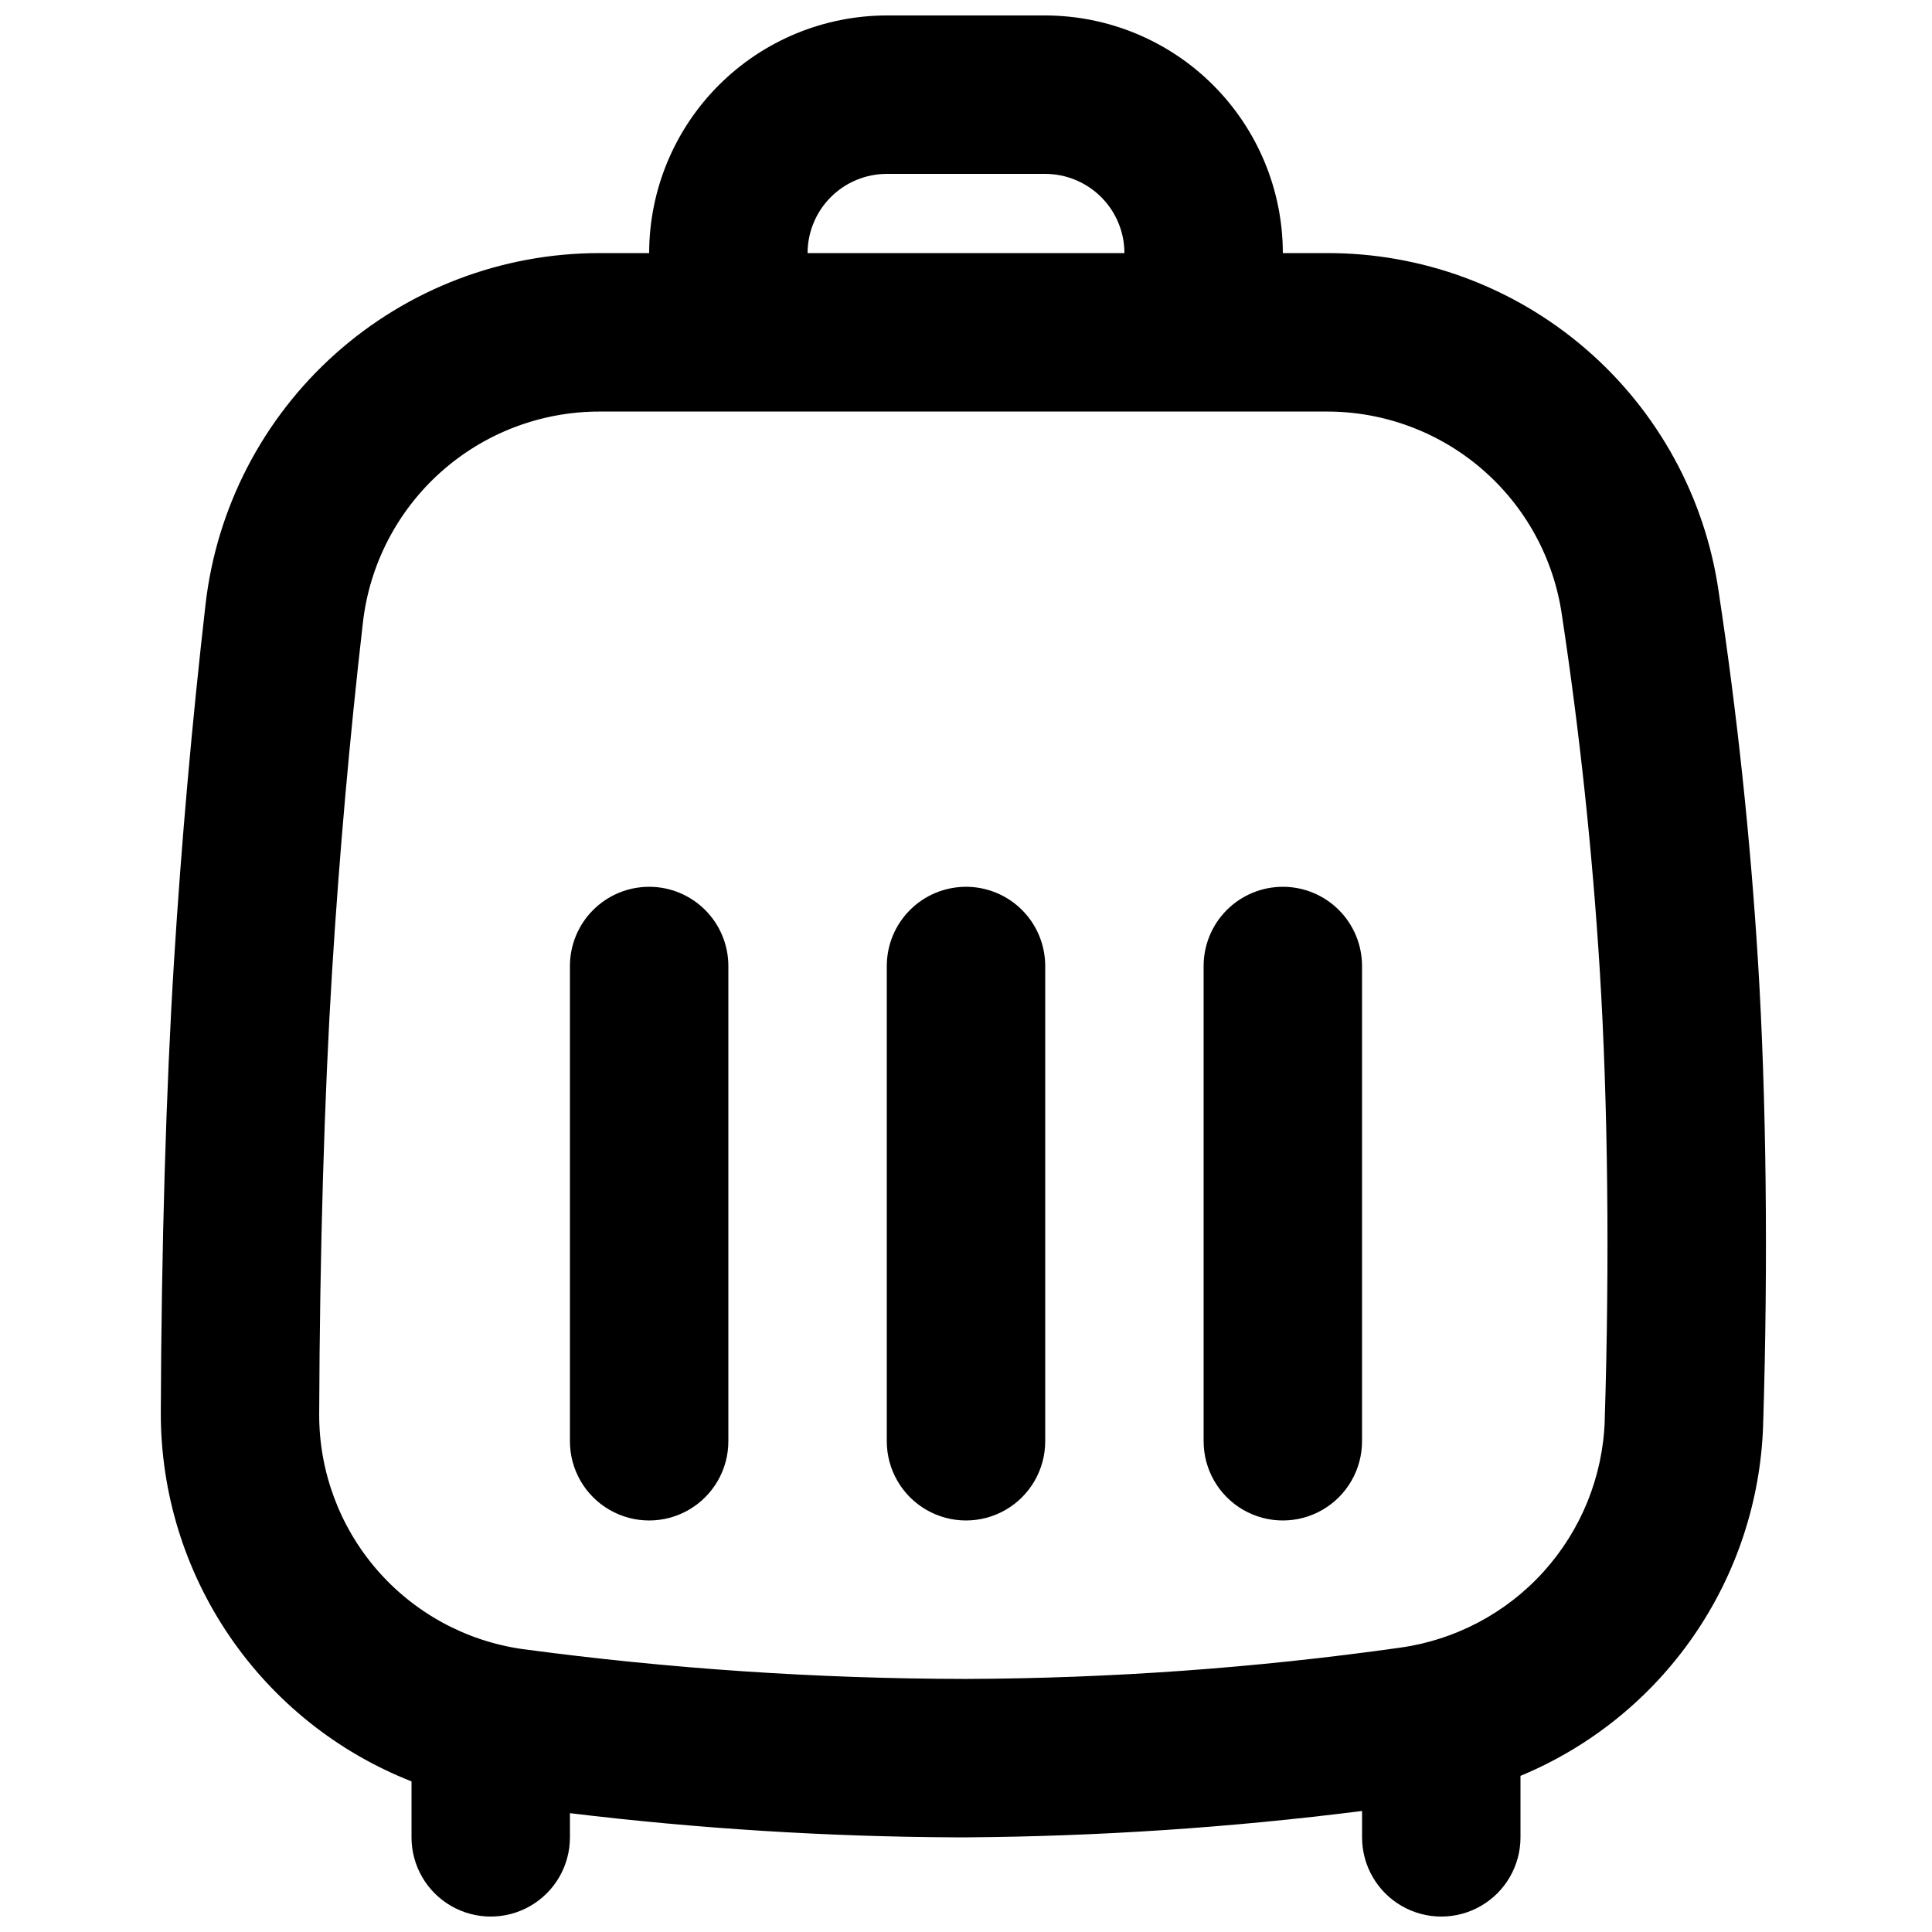 <?xml version="1.0" encoding="UTF-8"?>
<!-- Uploaded to: ICON Repo, www.iconrepo.com, Generator: ICON Repo Mixer Tools -->
<svg width="800px" height="800px" version="1.1" viewBox="144 144 512 512" xmlns="http://www.w3.org/2000/svg">
 <defs>
  <clipPath id="a">
   <path d="m186 148.09h426v503.81h-426z"/>
  </clipPath>
 </defs>
 <g clip-path="url(#a)">
  <path d="m609.88 398.71c-2.008-32.566-5.512-65.551-10.434-98.031-3.617-24.945-16.117-47.746-35.207-64.211-19.086-16.461-43.473-25.48-68.68-25.395h-11.594c-0.016-16.695-6.656-32.703-18.465-44.512-11.805-11.805-27.812-18.445-44.508-18.465h-41.984c-16.699 0.02-32.707 6.66-44.512 18.465-11.805 11.809-18.449 27.816-18.465 44.512h-13.203c-25.797 0.004-50.695 9.5-69.941 26.68-19.246 17.18-31.5 40.84-34.426 66.473-3.57 31.254-6.387 63.035-8.344 94.477-2.113 33.926-3.359 76.516-3.504 119.93v-0.004c0.012 21.039 6.356 41.586 18.207 58.965 11.848 17.383 28.656 30.797 48.234 38.492v14.832c0 7.5 4 14.43 10.496 18.18 6.496 3.75 14.496 3.75 20.992 0 6.496-3.75 10.496-10.68 10.496-18.18v-6.41c33.98 4.117 68.176 6.258 102.41 6.41h2.613c35.074-0.25 70.102-2.586 104.9-6.992v6.992c0 7.5 4.004 14.43 10.496 18.18 6.496 3.75 14.5 3.75 20.992 0 6.496-3.75 10.496-10.68 10.496-18.18v-16.297c18.504-7.676 34.41-20.516 45.812-36.988 11.398-16.469 17.82-35.875 18.488-55.898 1.352-43.297 0.859-86.992-1.363-123.02zm-230.87-208.63h41.984c5.562 0.008 10.898 2.223 14.836 6.156 3.934 3.934 6.148 9.27 6.156 14.836h-83.969c0.008-5.566 2.219-10.902 6.156-14.836 3.934-3.934 9.27-6.148 14.836-6.156zm190.27 330.34h-0.004c-0.496 14.848-6.231 29.039-16.188 40.066-9.953 11.027-23.488 18.176-38.207 20.184-38.082 5.367-76.488 8.129-114.95 8.262-39.34-0.051-78.637-2.699-117.63-7.93-14.949-2.16-28.613-9.645-38.484-21.082-9.867-11.434-15.273-26.047-15.227-41.148 0.145-42.613 1.363-84.328 3.422-117.46 1.906-30.711 4.652-61.758 8.16-92.293 1.75-15.391 9.102-29.602 20.656-39.922 11.555-10.316 26.5-16.023 41.992-16.031h192.73c15.148-0.039 29.801 5.398 41.258 15.305 11.461 9.906 18.957 23.617 21.113 38.609 4.734 31.25 8.109 62.977 10.047 94.32 2.152 34.789 2.613 77.09 1.301 119.12z"/>
 </g>
 <path d="m316.03 379.01c-5.57 0-10.906 2.211-14.844 6.148-3.938 3.934-6.148 9.273-6.148 14.844v125.95-0.004c0 7.5 4 14.43 10.496 18.18 6.492 3.75 14.496 3.75 20.992 0 6.492-3.75 10.496-10.68 10.496-18.18v-125.95c0-5.57-2.211-10.91-6.148-14.844-3.938-3.938-9.277-6.148-14.844-6.148z"/>
 <path d="m400 379.01c-5.57 0-10.91 2.211-14.844 6.148-3.938 3.934-6.148 9.273-6.148 14.844v125.95-0.004c0 7.5 4 14.43 10.496 18.18 6.492 3.75 14.496 3.75 20.992 0 6.492-3.75 10.496-10.68 10.496-18.18v-125.95c0-5.57-2.215-10.91-6.148-14.844-3.938-3.938-9.277-6.148-14.844-6.148z"/>
 <path d="m483.96 379.01c-5.566 0-10.906 2.211-14.84 6.148-3.938 3.934-6.148 9.273-6.148 14.844v125.95-0.004c0 7.5 4 14.43 10.496 18.18 6.492 3.75 14.496 3.75 20.988 0 6.496-3.75 10.496-10.68 10.496-18.18v-125.95c0-5.57-2.211-10.91-6.148-14.844-3.934-3.938-9.273-6.148-14.844-6.148z"/>
</svg>